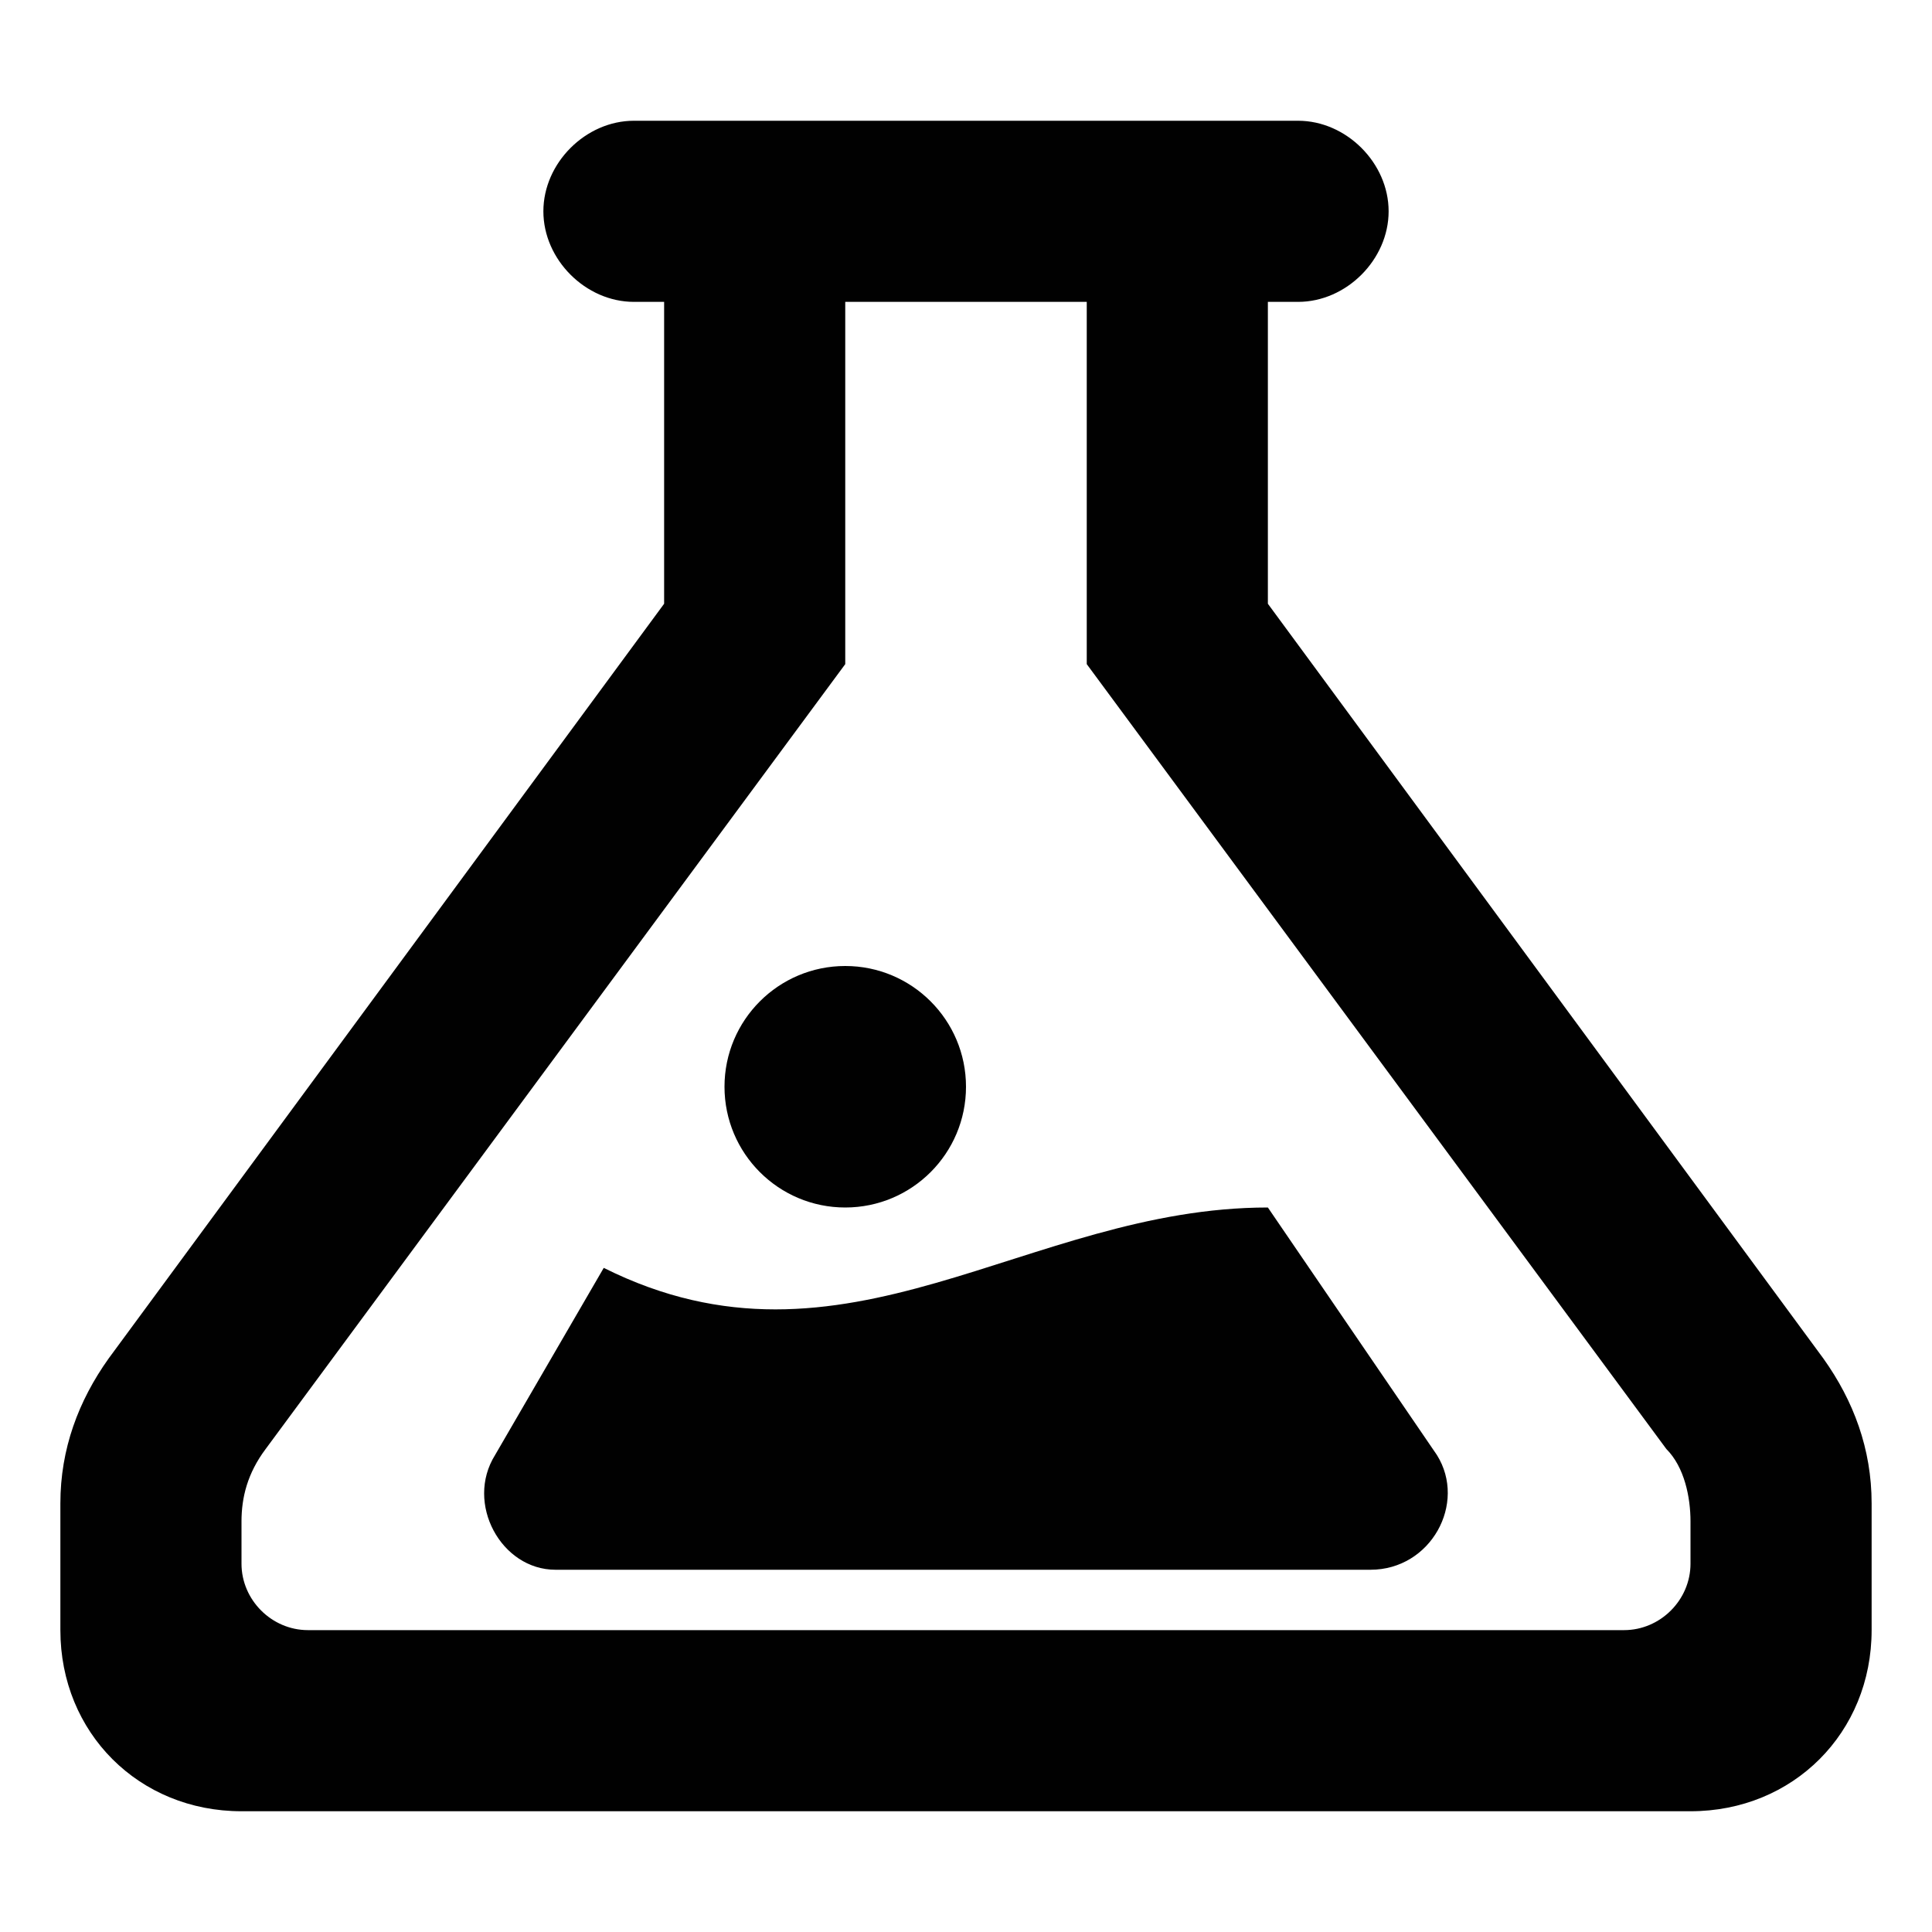 <?xml version="1.0" encoding="utf-8"?>
<!-- Generator: Adobe Illustrator 23.0.2, SVG Export Plug-In . SVG Version: 6.00 Build 0)  -->
<svg version="1.1" id="Layer_1" xmlns="http://www.w3.org/2000/svg" xmlns:xlink="http://www.w3.org/1999/xlink" x="0px" y="0px"
	 width="32px" height="32px" viewBox="0 0 32 32" style="enable-background:new 0 0 32 32;" xml:space="preserve">
<style type="text/css">
	.st0{fill:#010101;}
</style>
<path class="st0" d="M30.2,22.5L21,10V5h0.5C22.3,5,23,4.3,23,3.5S22.3,2,21.5,2h-11C9.7,2,9,2.7,9,3.5S9.7,5,10.5,5H11v5L1.8,22.5
	C1.3,23.2,1,24,1,24.9V27c0,1.7,1.3,3,3,3v0c0,0,0,0,0,0h24c0,0,0,0,0,0v0c1.7,0,3-1.3,3-3v-2.1C31,24,30.7,23.2,30.2,22.5z
	 M28,25.9c0,0.6-0.5,1.1-1.1,1.1H5.1C4.5,27,4,26.5,4,25.9v-0.7c0-0.4,0.1-0.8,0.4-1.2L14,11V5h4v6l9.6,13c0.3,0.3,0.4,0.8,0.4,1.2
	V25.9z"/>
<path class="st0" d="M21,20c-4,0-7,3-11,1l-1.8,3.1C7.7,24.9,8.3,26,9.2,26h13.5c1,0,1.6-1.1,1.1-1.9L21,20z"/>
<circle class="st0" cx="14" cy="18" r="2"/>
</svg>
